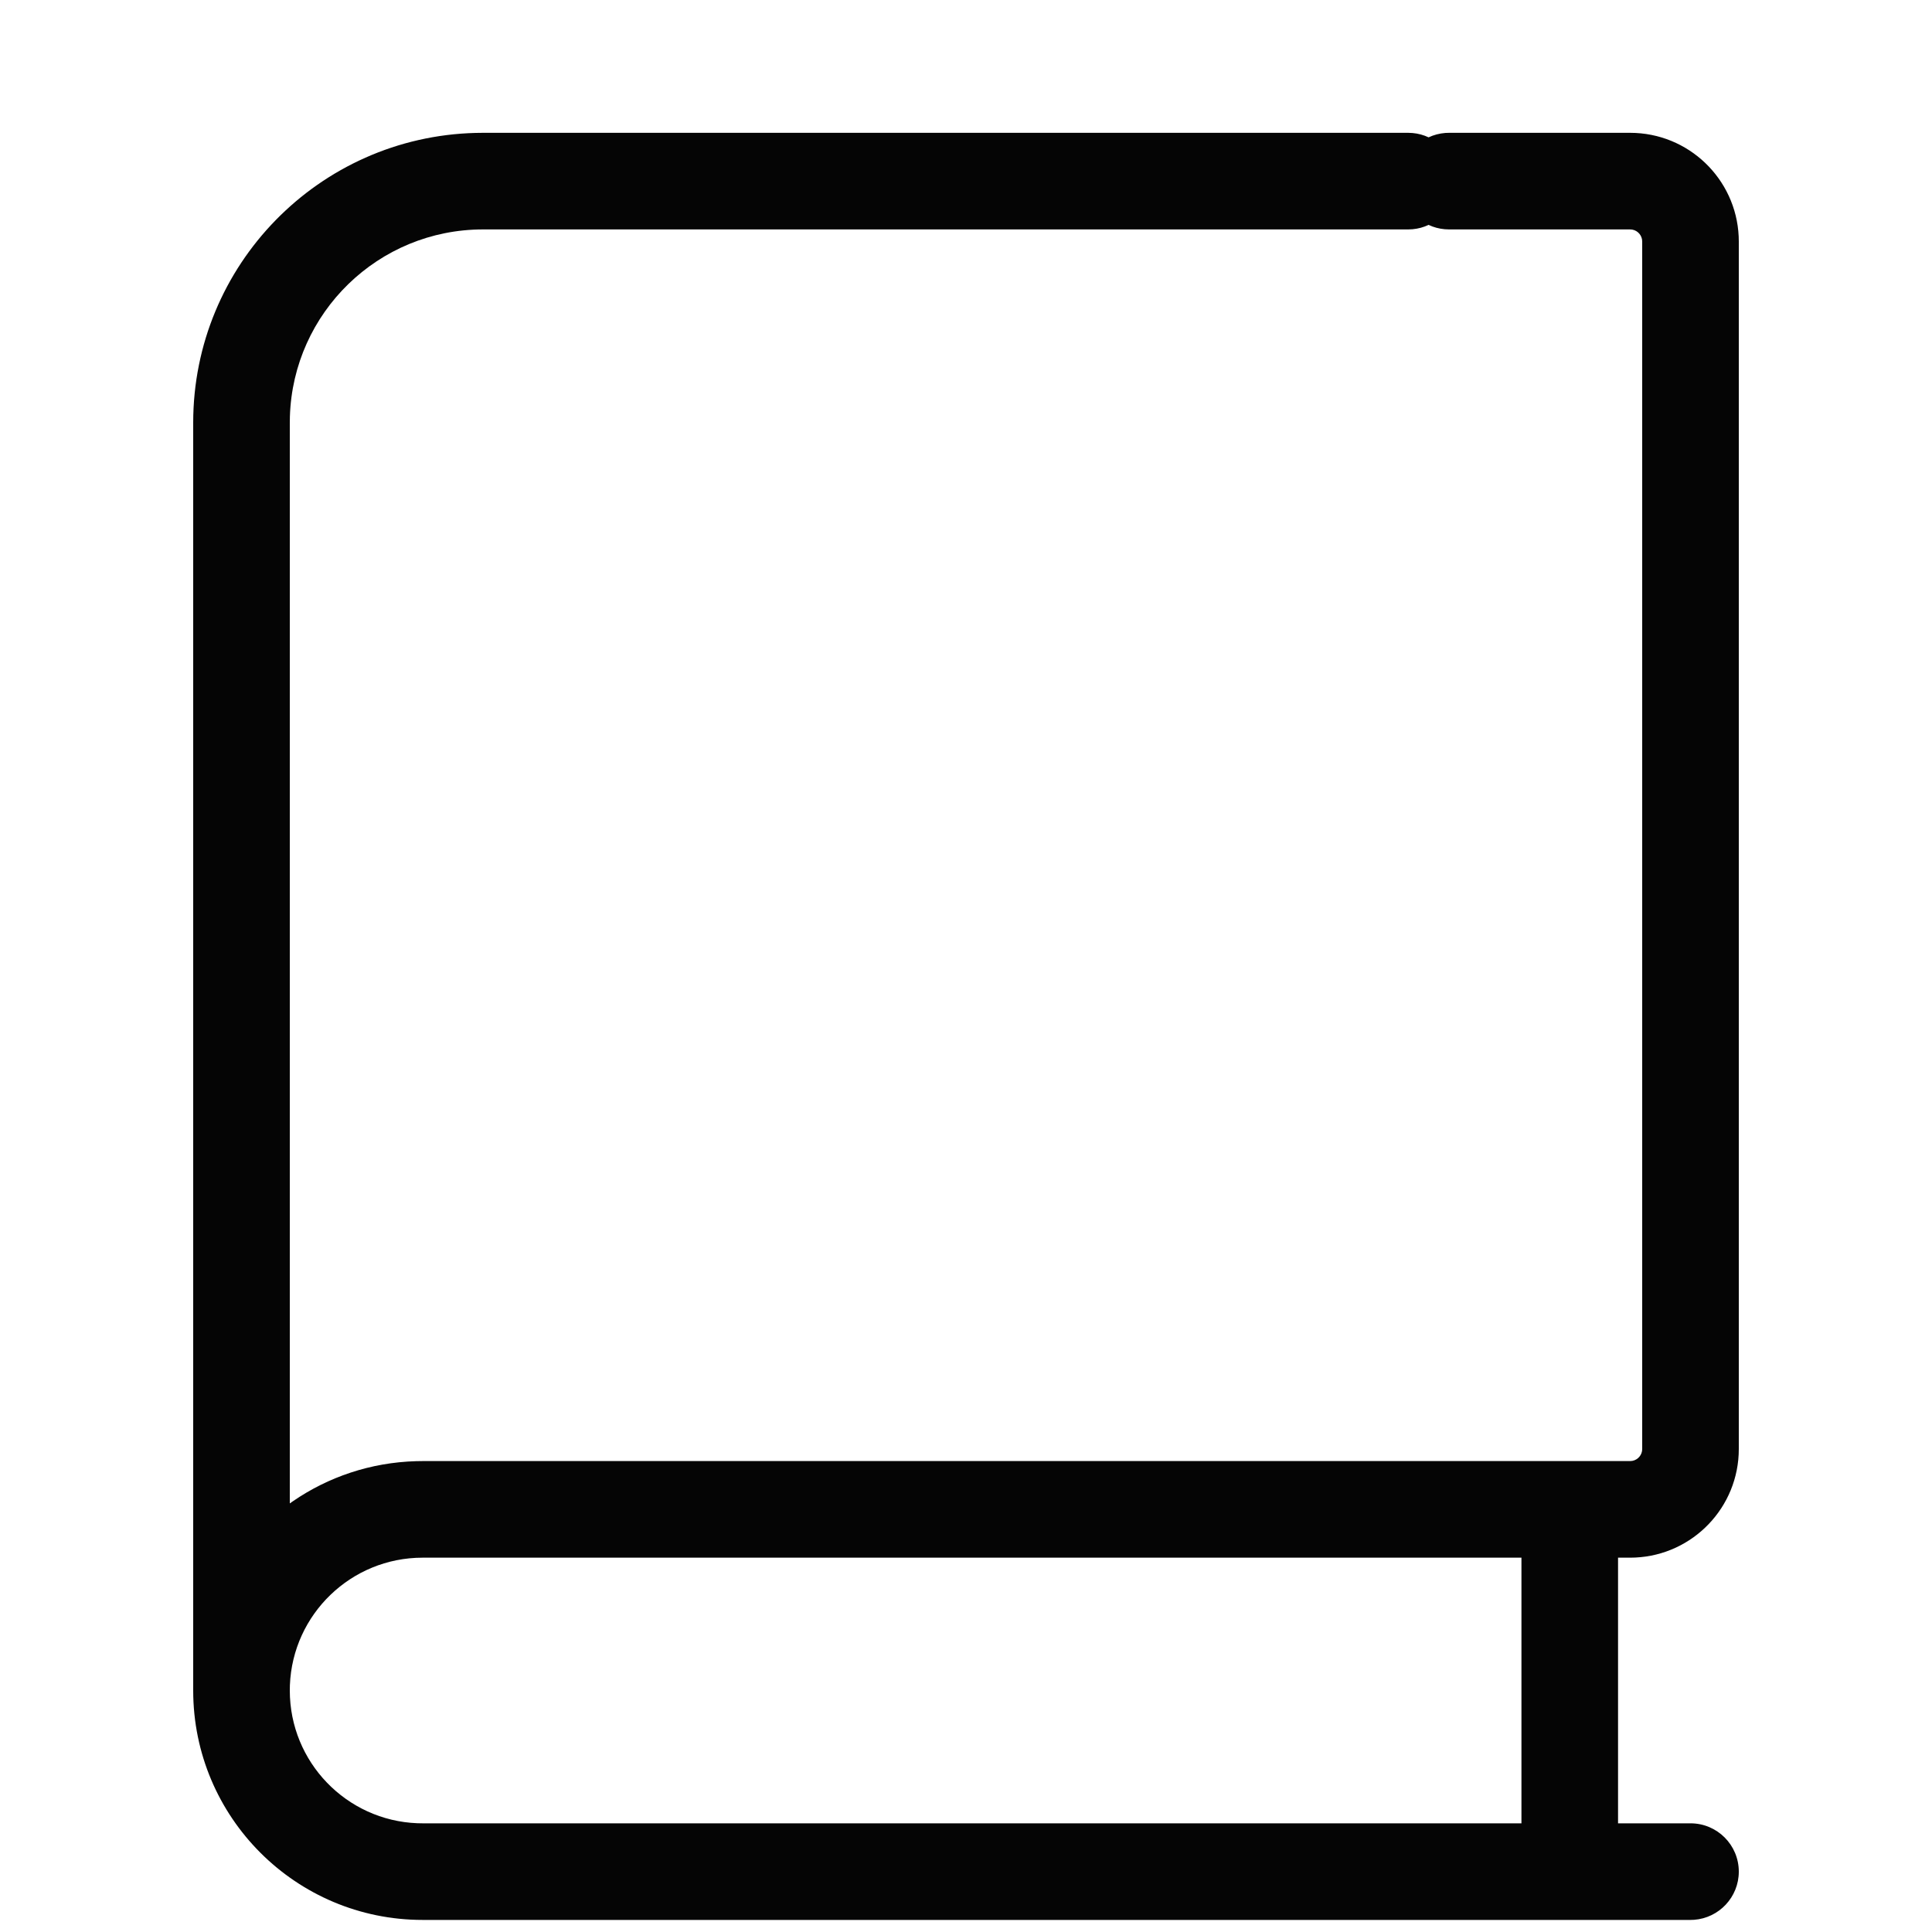 <?xml version="1.0" encoding="UTF-8"?>
<svg width="80px" height="80px" viewBox="0 0 80 80" version="1.1" xmlns="http://www.w3.org/2000/svg" xmlns:xlink="http://www.w3.org/1999/xlink">
    <title>#Icon/Outlined/Navigations - Canvas/Icon - dvu-icon-Library</title>
    <g id="#Icon/Outlined/Navigations---Canvas/dvu-icon-Library" stroke="none" stroke-width="1" fill="none" fill-rule="evenodd">
        <g id="Container">
            <rect x="0" y="0" width="80" height="80"></rect>
        </g>
        <path d="M17.5,79.5 C12.253,79.5 8,75.247 8,70 L8,17.5 C8,10.975 13.209,5.666 19.695,5.504 L20,5.5 L58.312,5.5 C58.553,5.5 58.784,5.543 58.998,5.621 L59.155,5.687 C59.37,5.586 59.604,5.524 59.851,5.505 L60,5.5 L67.5,5.5 C69.914,5.5 71.884,7.401 71.995,9.788 L72,10 L72,60 C72,62.414 70.099,64.384 67.712,64.495 L67.5,64.5 L67,64.499 L67,75.5 L70,75.5 C71.105,75.5 72,76.395 72,77.5 C72,78.554 71.184,79.418 70.149,79.495 L70,79.5 L17.5,79.5 Z M63,75.5 L63,64.499 L17.5,64.5 C14.537,64.5 12.12,66.844 12.004,69.779 L12,70 C12,72.963 14.344,75.38 17.279,75.496 L17.5,75.5 L63,75.5 Z M59.155,9.312 C58.95,9.409 58.726,9.471 58.49,9.492 L58.312,9.5 L20,9.5 C15.665,9.5 12.135,12.948 12.004,17.251 L12,17.5 L12,62.253 L12.136,62.158 C13.593,61.159 15.343,60.557 17.23,60.504 L17.5,60.5 L67.5,60.5 C67.745,60.5 67.95,60.323 67.992,60.09 L68,60 L68,10 C68,9.755 67.823,9.55 67.59,9.508 L67.5,9.5 L60,9.5 C59.759,9.5 59.528,9.457 59.314,9.379 L59.155,9.312 Z" id="Color-1" fill="#050505"></path>
    </g>
</svg>